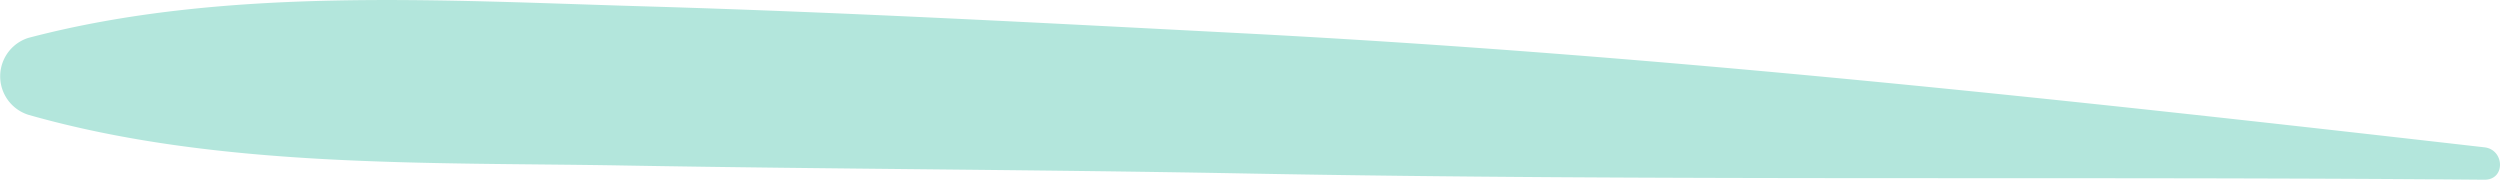 <svg xmlns="http://www.w3.org/2000/svg" width="43.392" height="3.119" viewBox="0 0 43.392 3.119"><path id="Trac&#xE9;_3629" data-name="Trac&#xE9; 3629" d="M0,0C-7.166-.819-14.3-1.6-21.511-1.977c-3.486-.181-6.975-.369-10.465-.471s-7.256-.345-10.652.548a.7.7,0,0,0,0,1.336c3.292.937,6.96.82,10.353.88,3.588.062,7.176.071,10.764.138C-14.339.588-7.171.5,0,.562.37.565.35.04,0,0" transform="translate(43.122 2.557)" fill="#b3e6dc"></path></svg>